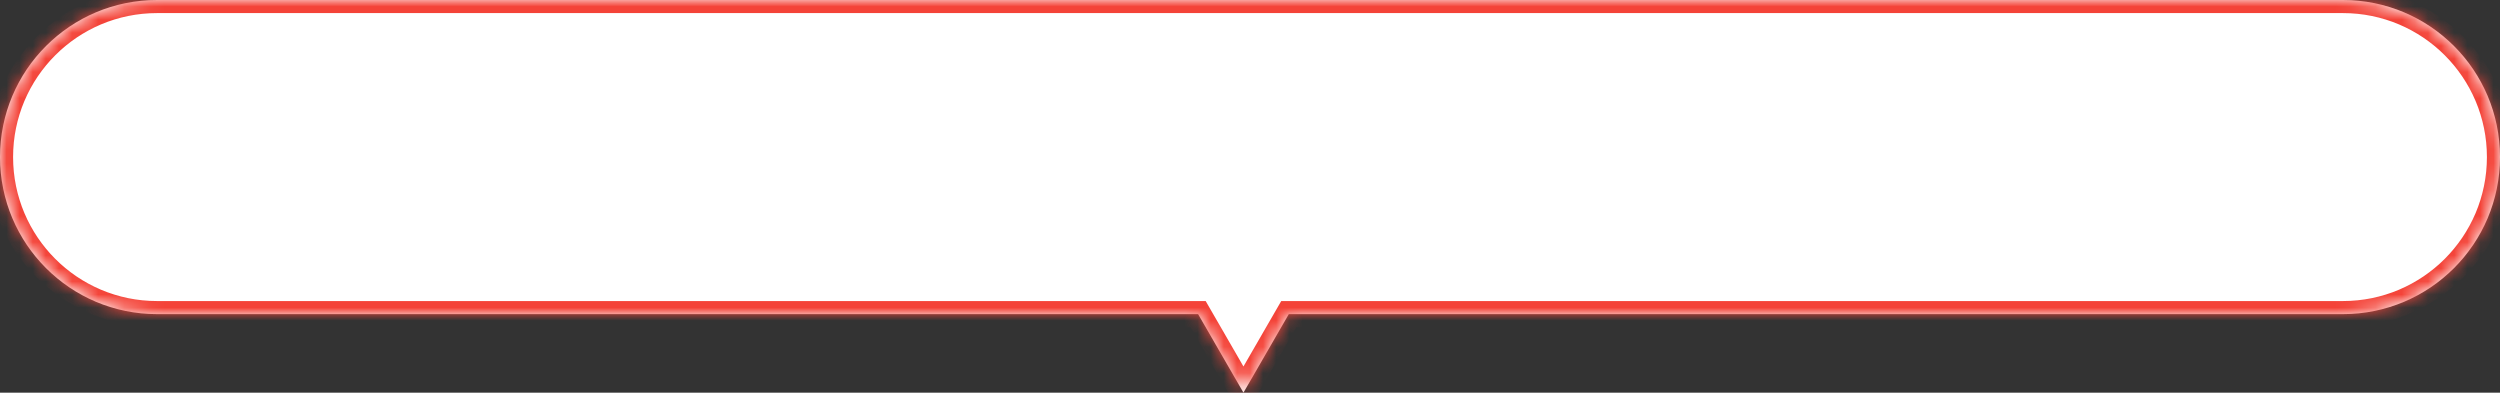 <?xml version="1.0" encoding="utf-8"?>
<svg xmlns="http://www.w3.org/2000/svg" fill="none" height="100%" overflow="visible" preserveAspectRatio="none" style="display: block;" viewBox="0 0 191 30" width="100%">
<rect x="0" y="0" width="191" height="30" fill="#333333" stroke="none"/>
<g id="Union">
<mask fill="white" id="path-1-inside-1_0_1629">
<path d="M95 30L91.536 24H12C5.373 24 0 18.627 0 12C0 5.373 5.373 0 12 0H179C185.627 4.5098e-07 191 5.373 191 12C191 18.627 185.627 24 179 24H98.464L95 30Z"/>
</mask>
<path d="M95 30L91.536 24H12C5.373 24 0 18.627 0 12C0 5.373 5.373 0 12 0H179C185.627 4.5098e-07 191 5.373 191 12C191 18.627 185.627 24 179 24H98.464L95 30Z" fill="white"/>
<path d="M95 30L94.134 30.5L95 32L95.866 30.5L95 30ZM91.536 24L92.402 23.5L92.114 23H91.536V24ZM12 24L12 25H12V24ZM179 0L179 -1H179V0ZM98.464 24V23H97.886L97.598 23.5L98.464 24ZM95 30L95.866 29.5L92.402 23.5L91.536 24L90.67 24.5L94.134 30.5L95 30ZM91.536 24V23H12V24V25H91.536V24ZM12 24L12 23C5.925 23 1 18.075 1 12H0H-1C-1 19.18 4.82 25 12 25L12 24ZM0 12H1C1 5.925 5.925 1 12 1V0V-1C4.82 -1 -1 4.82 -1 12H0ZM12 0V1H179V0V-1H12V0ZM179 0L179 1C185.075 1 190 5.925 190 12H191H192C192 4.82 186.18 -1 179 -1L179 0ZM191 12H190C190 18.075 185.075 23 179 23V24V25C186.18 25 192 19.18 192 12H191ZM179 24V23H98.464V24V25H179V24ZM98.464 24L97.598 23.5L94.134 29.5L95 30L95.866 30.5L99.33 24.5L98.464 24Z" fill="#F44338" mask="url(#path-1-inside-1_0_1629)"/>
</g>
</svg>